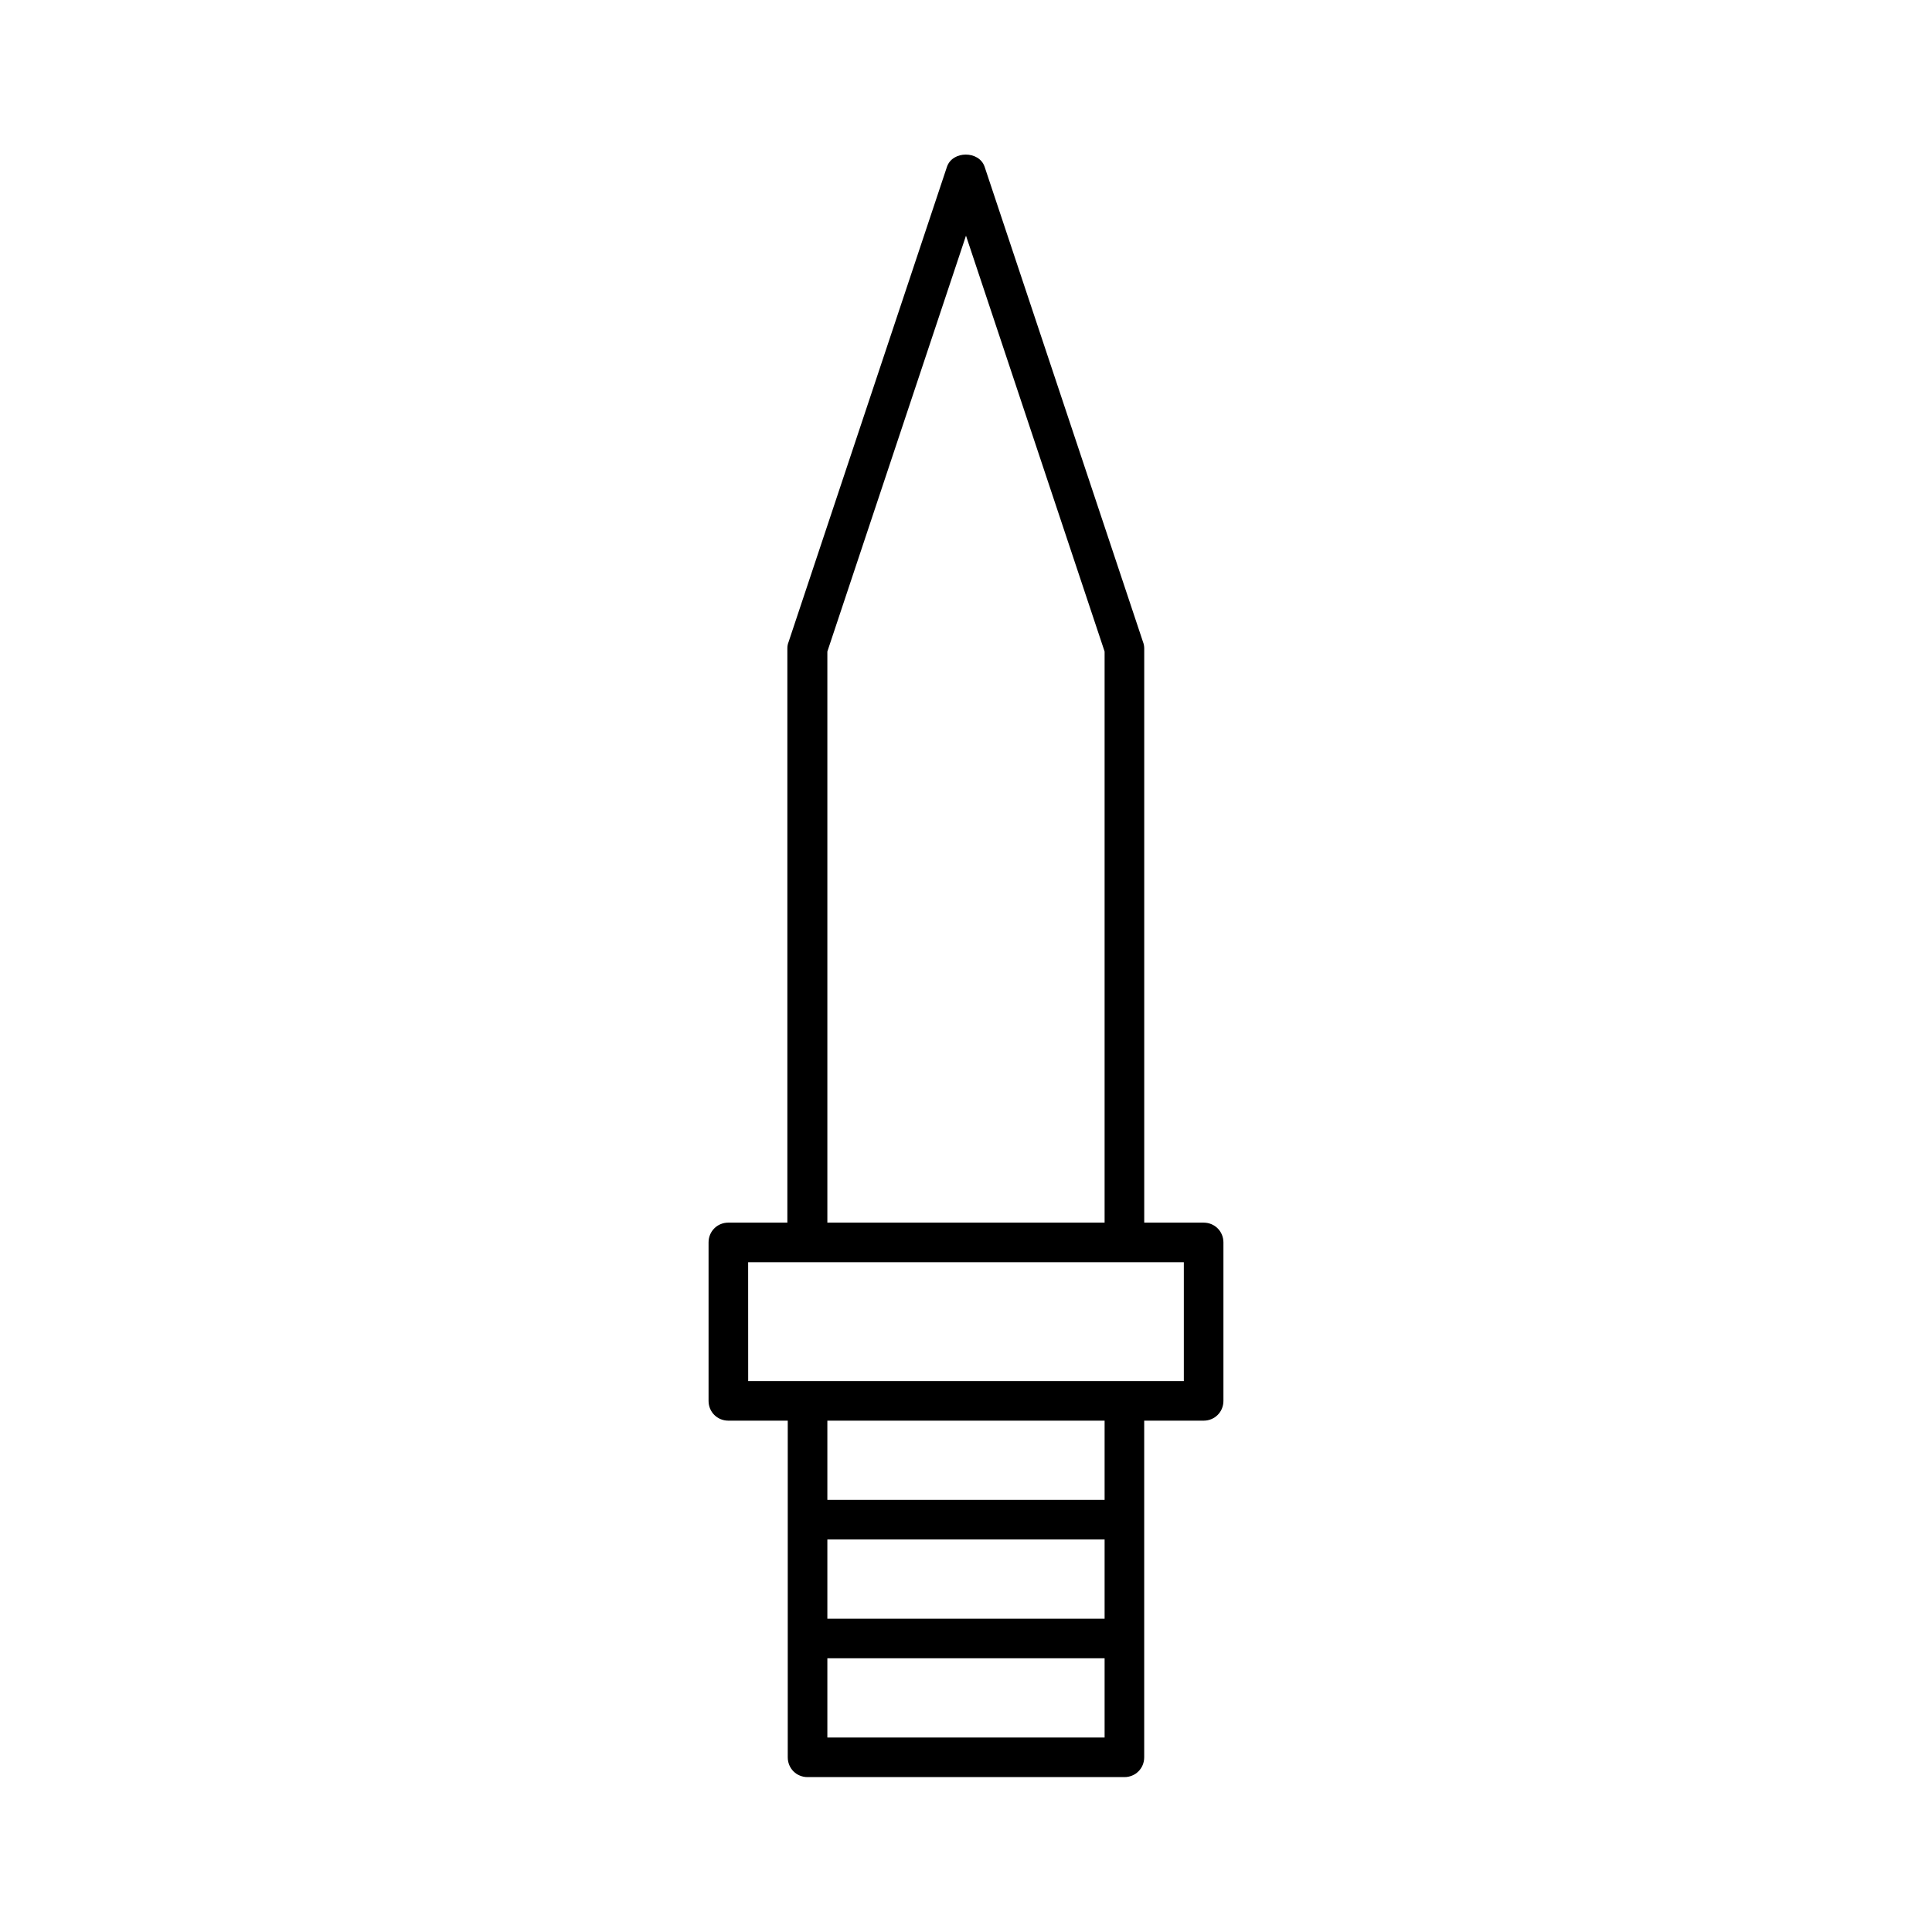 <?xml version="1.0" encoding="UTF-8"?>
<!-- Uploaded to: ICON Repo, www.svgrepo.com, Generator: ICON Repo Mixer Tools -->
<svg fill="#000000" width="800px" height="800px" version="1.1" viewBox="144 144 512 512" xmlns="http://www.w3.org/2000/svg">
 <path d="m337.02 520.49h15.742v89.215c0 2.938 2.309 5.246 5.246 5.246h83.969c2.938 0 5.246-2.309 5.246-5.246v-89.215h15.75c2.938 0 5.246-2.309 5.246-5.246v-41.984c0-2.938-2.309-5.246-5.246-5.246h-15.742v-152.19c0-0.523-0.105-1.156-0.316-1.68l-41.984-125.95c-1.469-4.305-8.5-4.305-9.973 0l-41.984 125.95c-0.211 0.523-0.316 1.051-0.316 1.68v152.19l-15.637-0.004c-2.938 0-5.246 2.309-5.246 5.246v41.984c-0.004 2.941 2.305 5.25 5.246 5.25zm99.711 83.969h-73.473v-20.992h73.473zm0-31.488h-73.473v-20.992h73.473zm0-31.488h-73.473v-20.992h73.473zm-73.473-224.82 36.738-110.21 36.734 110.21v151.35h-73.473zm-20.992 161.85h115.46v31.488h-115.45z"/>
</svg>